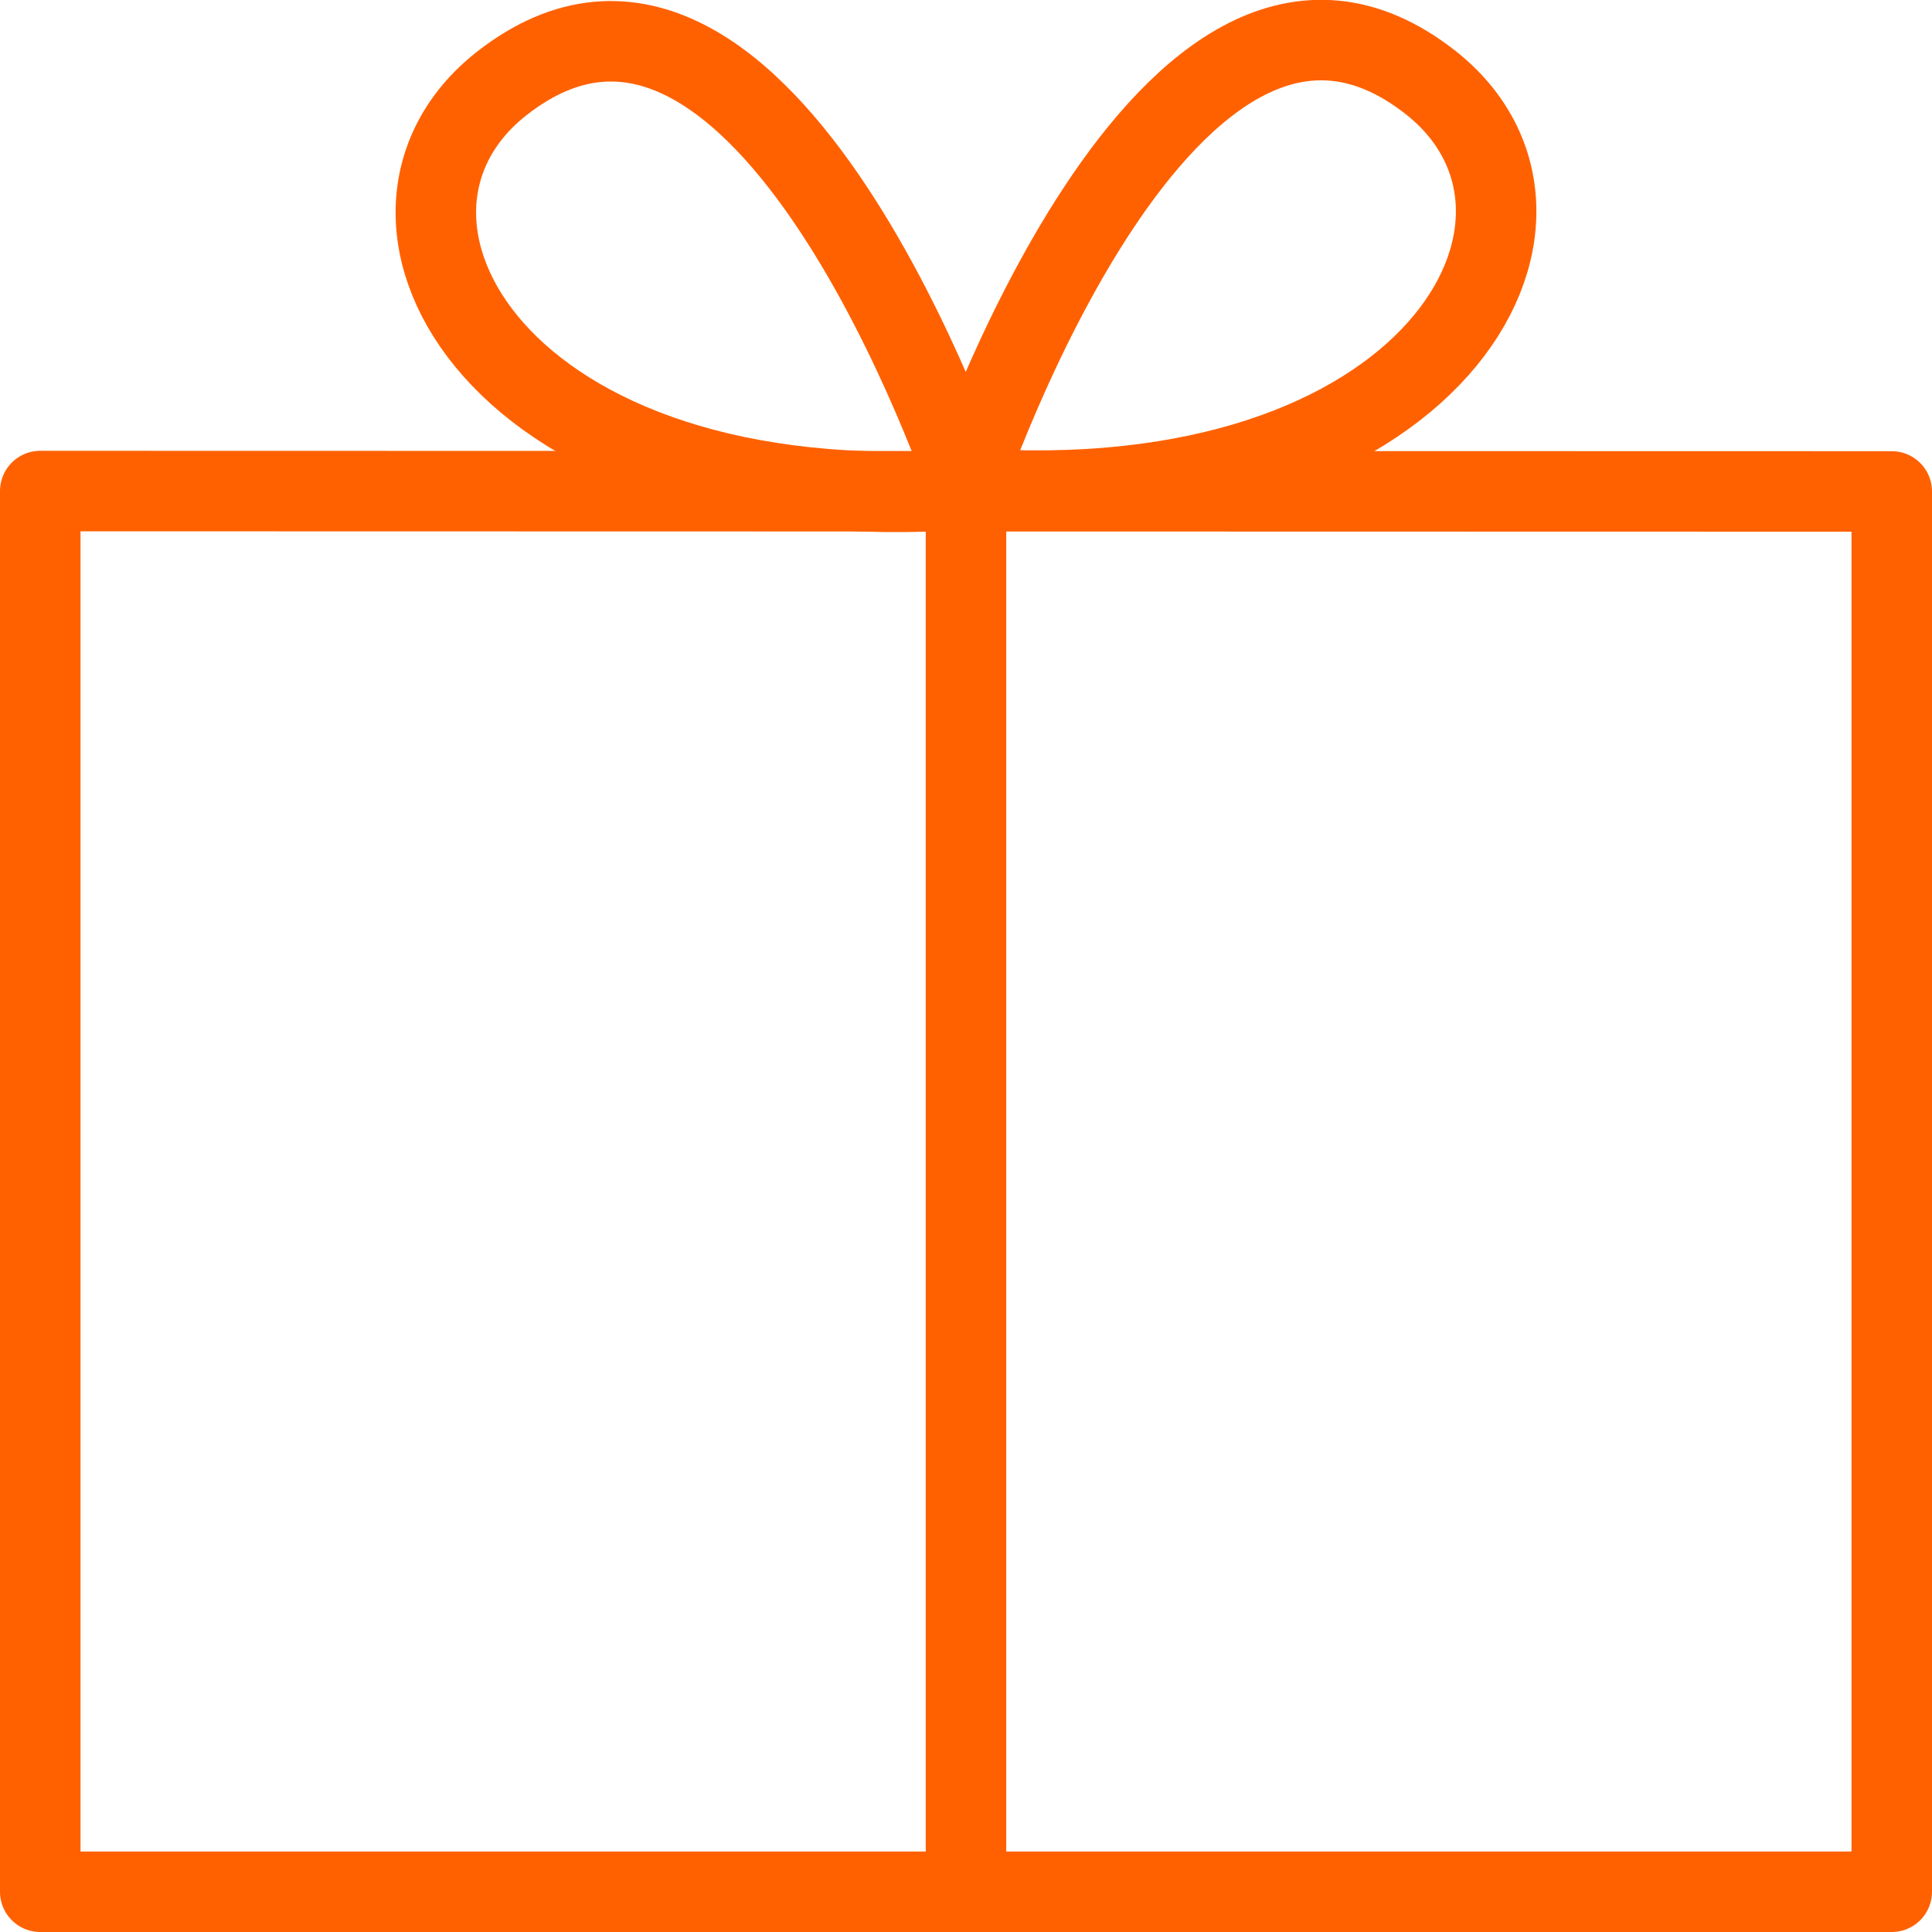 <svg width="48" height="48" viewBox="0 0 48 48" fill="none" xmlns="http://www.w3.org/2000/svg">
<g clip-path="url(#clip0_5324_4800)">
<g clip-path="url(#clip1_5324_4800)">
<path d="M1 12.2L47 12.21V47H24H1V12.2Z" stroke="#FF6100" stroke-width="2" stroke-linecap="round" stroke-linejoin="round"/>
<path d="M24 12.12V47" stroke="#FF6100" stroke-width="2" stroke-linecap="round" stroke-linejoin="round"/>
<path d="M24.07 12.15C24.07 12.15 18.98 -3.02 12.47 2.07C8.2 5.41 12.33 13.03 24.07 12.15Z" stroke="#FF6100" stroke-width="2" stroke-linecap="round" stroke-linejoin="round"/>
<path d="M23.93 12.12C23.93 12.12 29.02 -3.05 35.53 2.04C39.8 5.38 35.67 13 23.93 12.12Z" stroke="#FF6100" stroke-width="2" stroke-linecap="round" stroke-linejoin="round"/>
</g>
</g>
<defs>
<clipPath id="clip0_5324_4800">
<rect width="48" height="48" fill="white"/>
</clipPath>
<clipPath id="clip1_5324_4800">
<rect width="48" height="48" fill="white"/>
</clipPath>
</defs>
</svg>
